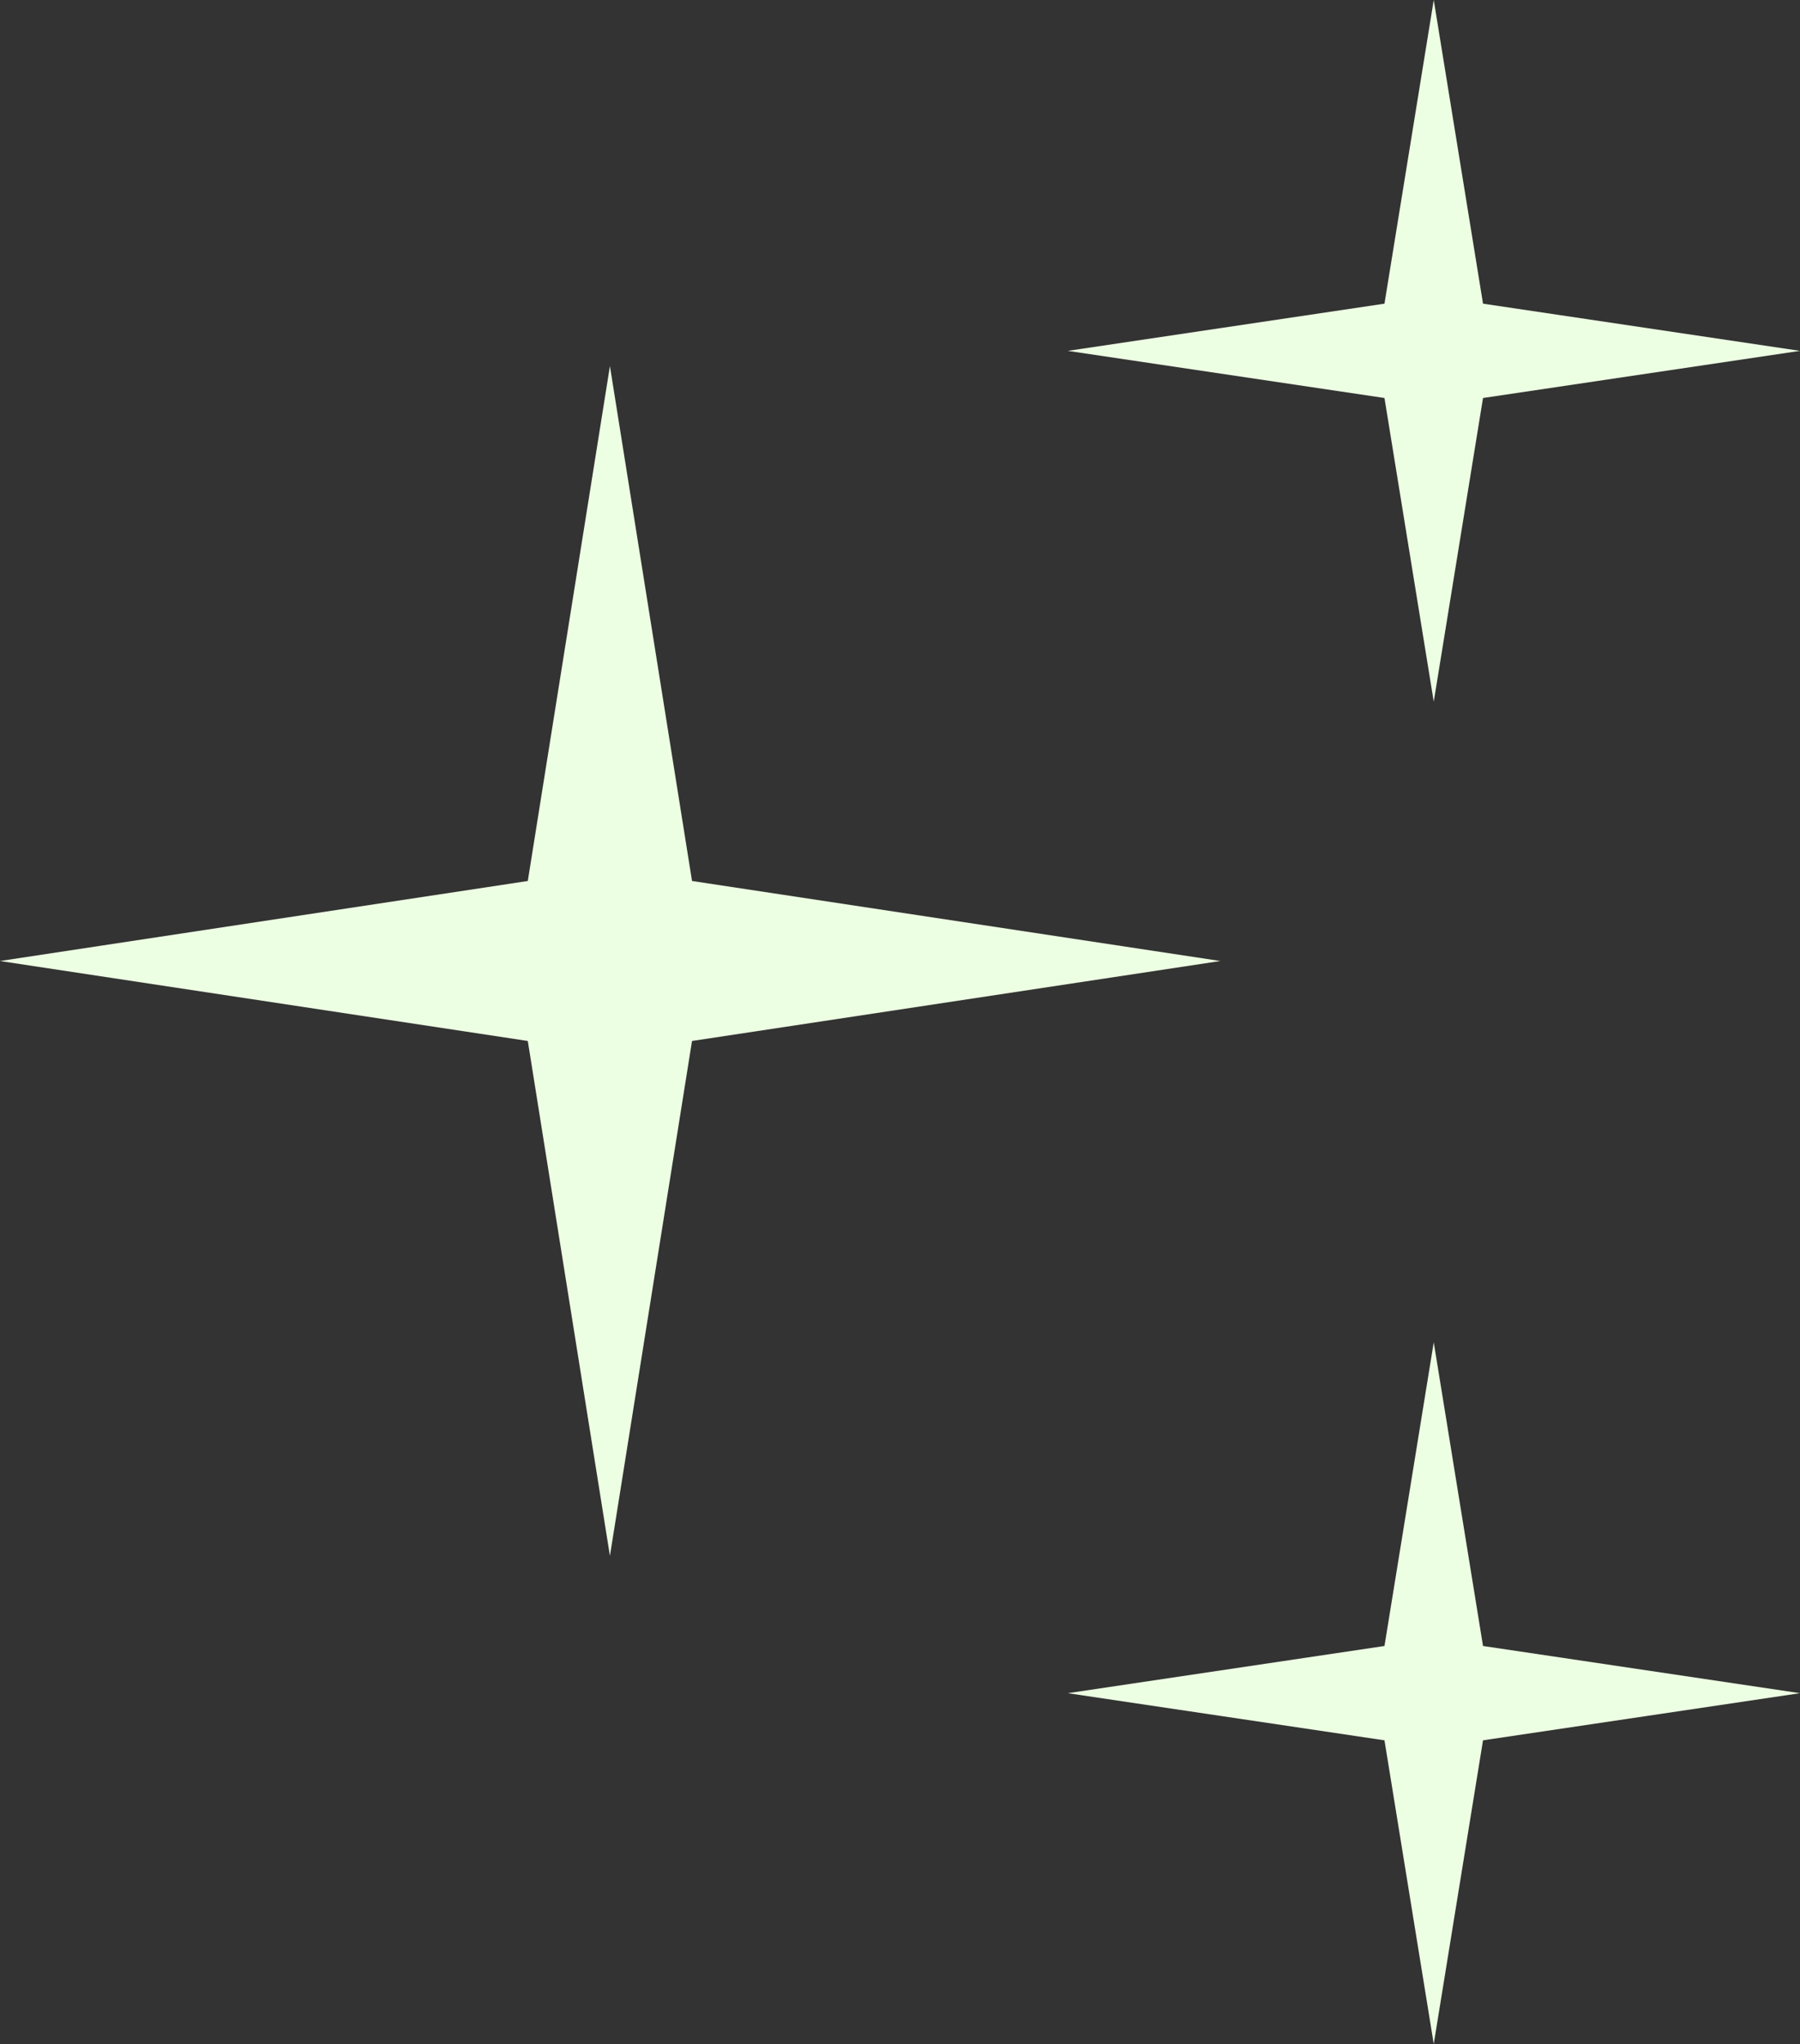 <svg xmlns="http://www.w3.org/2000/svg" width="59" height="67" viewBox="0 0 59 67" fill="none"><rect x="0" y="0" width="59" height="67" fill="#333333" stroke="none"/><path fill-rule="evenodd" clip-rule="evenodd" d="M19.992 12L22.683 28.878L40 31.501L22.683 34.122L19.992 51L17.3 34.122L0 31.501L17.3 28.878L19.992 12Z" fill="#EDFFE3"></path><path fill-rule="evenodd" clip-rule="evenodd" d="M46.995 0L48.61 9.954L59 11.501L48.61 13.046L46.995 23L45.38 13.046L35 11.501L45.38 9.954L46.995 0Z" fill="#EDFFE3"></path><path fill-rule="evenodd" clip-rule="evenodd" d="M46.995 44L48.61 53.954L59 55.501L48.61 57.046L46.995 67L45.38 57.046L35 55.501L45.38 53.954L46.995 44Z" fill="#EDFFE3"></path></svg>